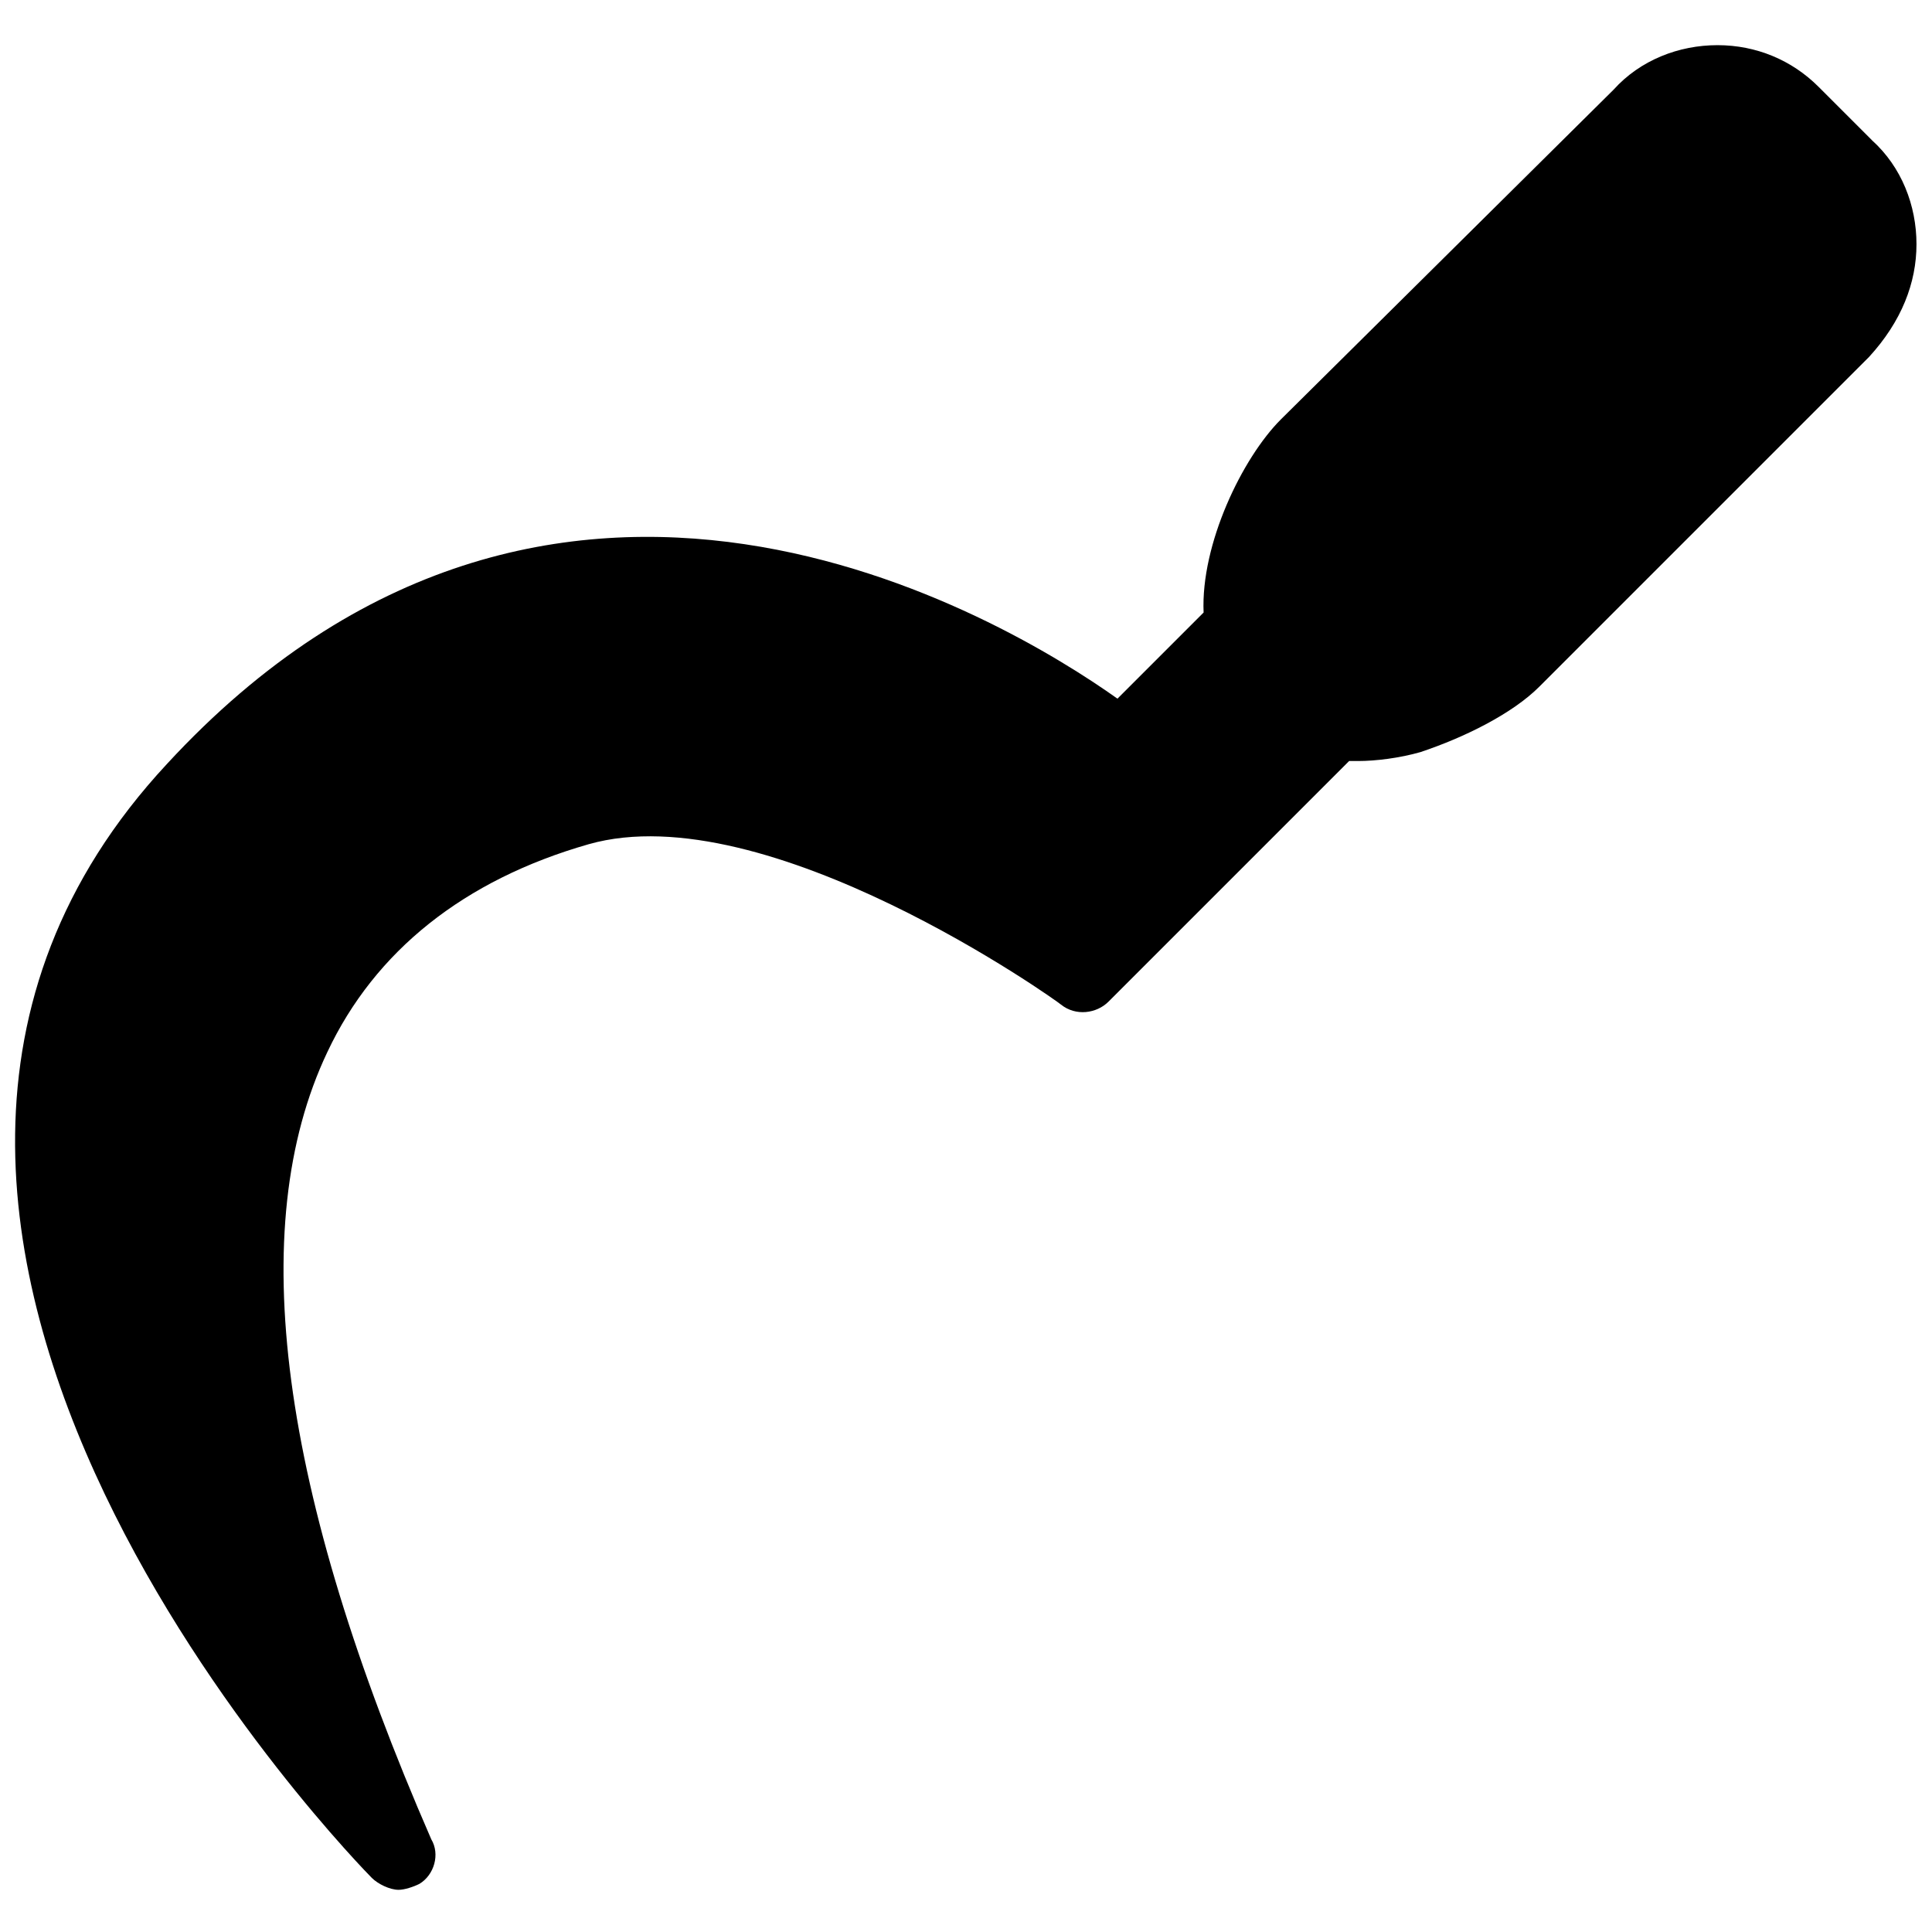 <?xml version="1.0" encoding="UTF-8"?>
<!-- Uploaded to: SVG Repo, www.svgrepo.com, Generator: SVG Repo Mixer Tools -->
<svg width="800px" height="800px" version="1.1" viewBox="144 144 512 512" xmlns="http://www.w3.org/2000/svg">
 <defs>
  <clipPath id="a">
   <path d="m148.09 155h503.81v490h-503.81z"/>
  </clipPath>
 </defs>
 <g clip-path="url(#a)">
  <path d="m640.09 181.16-14.168-14.168c-7.086-7.086-16.531-11.023-26.766-11.023s-20.469 3.938-27.551 11.809l-88.168 87.379c-10.234 10.234-21.254 33.062-20.469 51.168l-22.828 22.828c-29.914-21.254-149.57-93.676-251.91 17.32-114.93 123.59 52.746 293.62 54.32 295.2 1.574 1.574 4.723 3.148 7.086 3.148 1.574 0 3.938-0.789 5.512-1.574 3.938-2.363 5.512-7.871 3.148-11.809-40.148-92.102-49.594-162.16-27.551-208.61 12.594-26.766 36.211-45.656 69.273-55.105 47.23-13.383 124.38 41.723 125.16 42.508 3.938 3.148 9.445 2.363 12.594-0.789l63.762-63.762h2.363c4.723 0 11.02-0.789 16.531-2.363 11.809-3.938 24.402-10.234 31.488-17.32l87.379-87.379c8.66-9.438 12.594-19.672 12.594-29.906 0-10.23-3.934-20.465-11.809-27.551z"/>
 </g>
</svg>